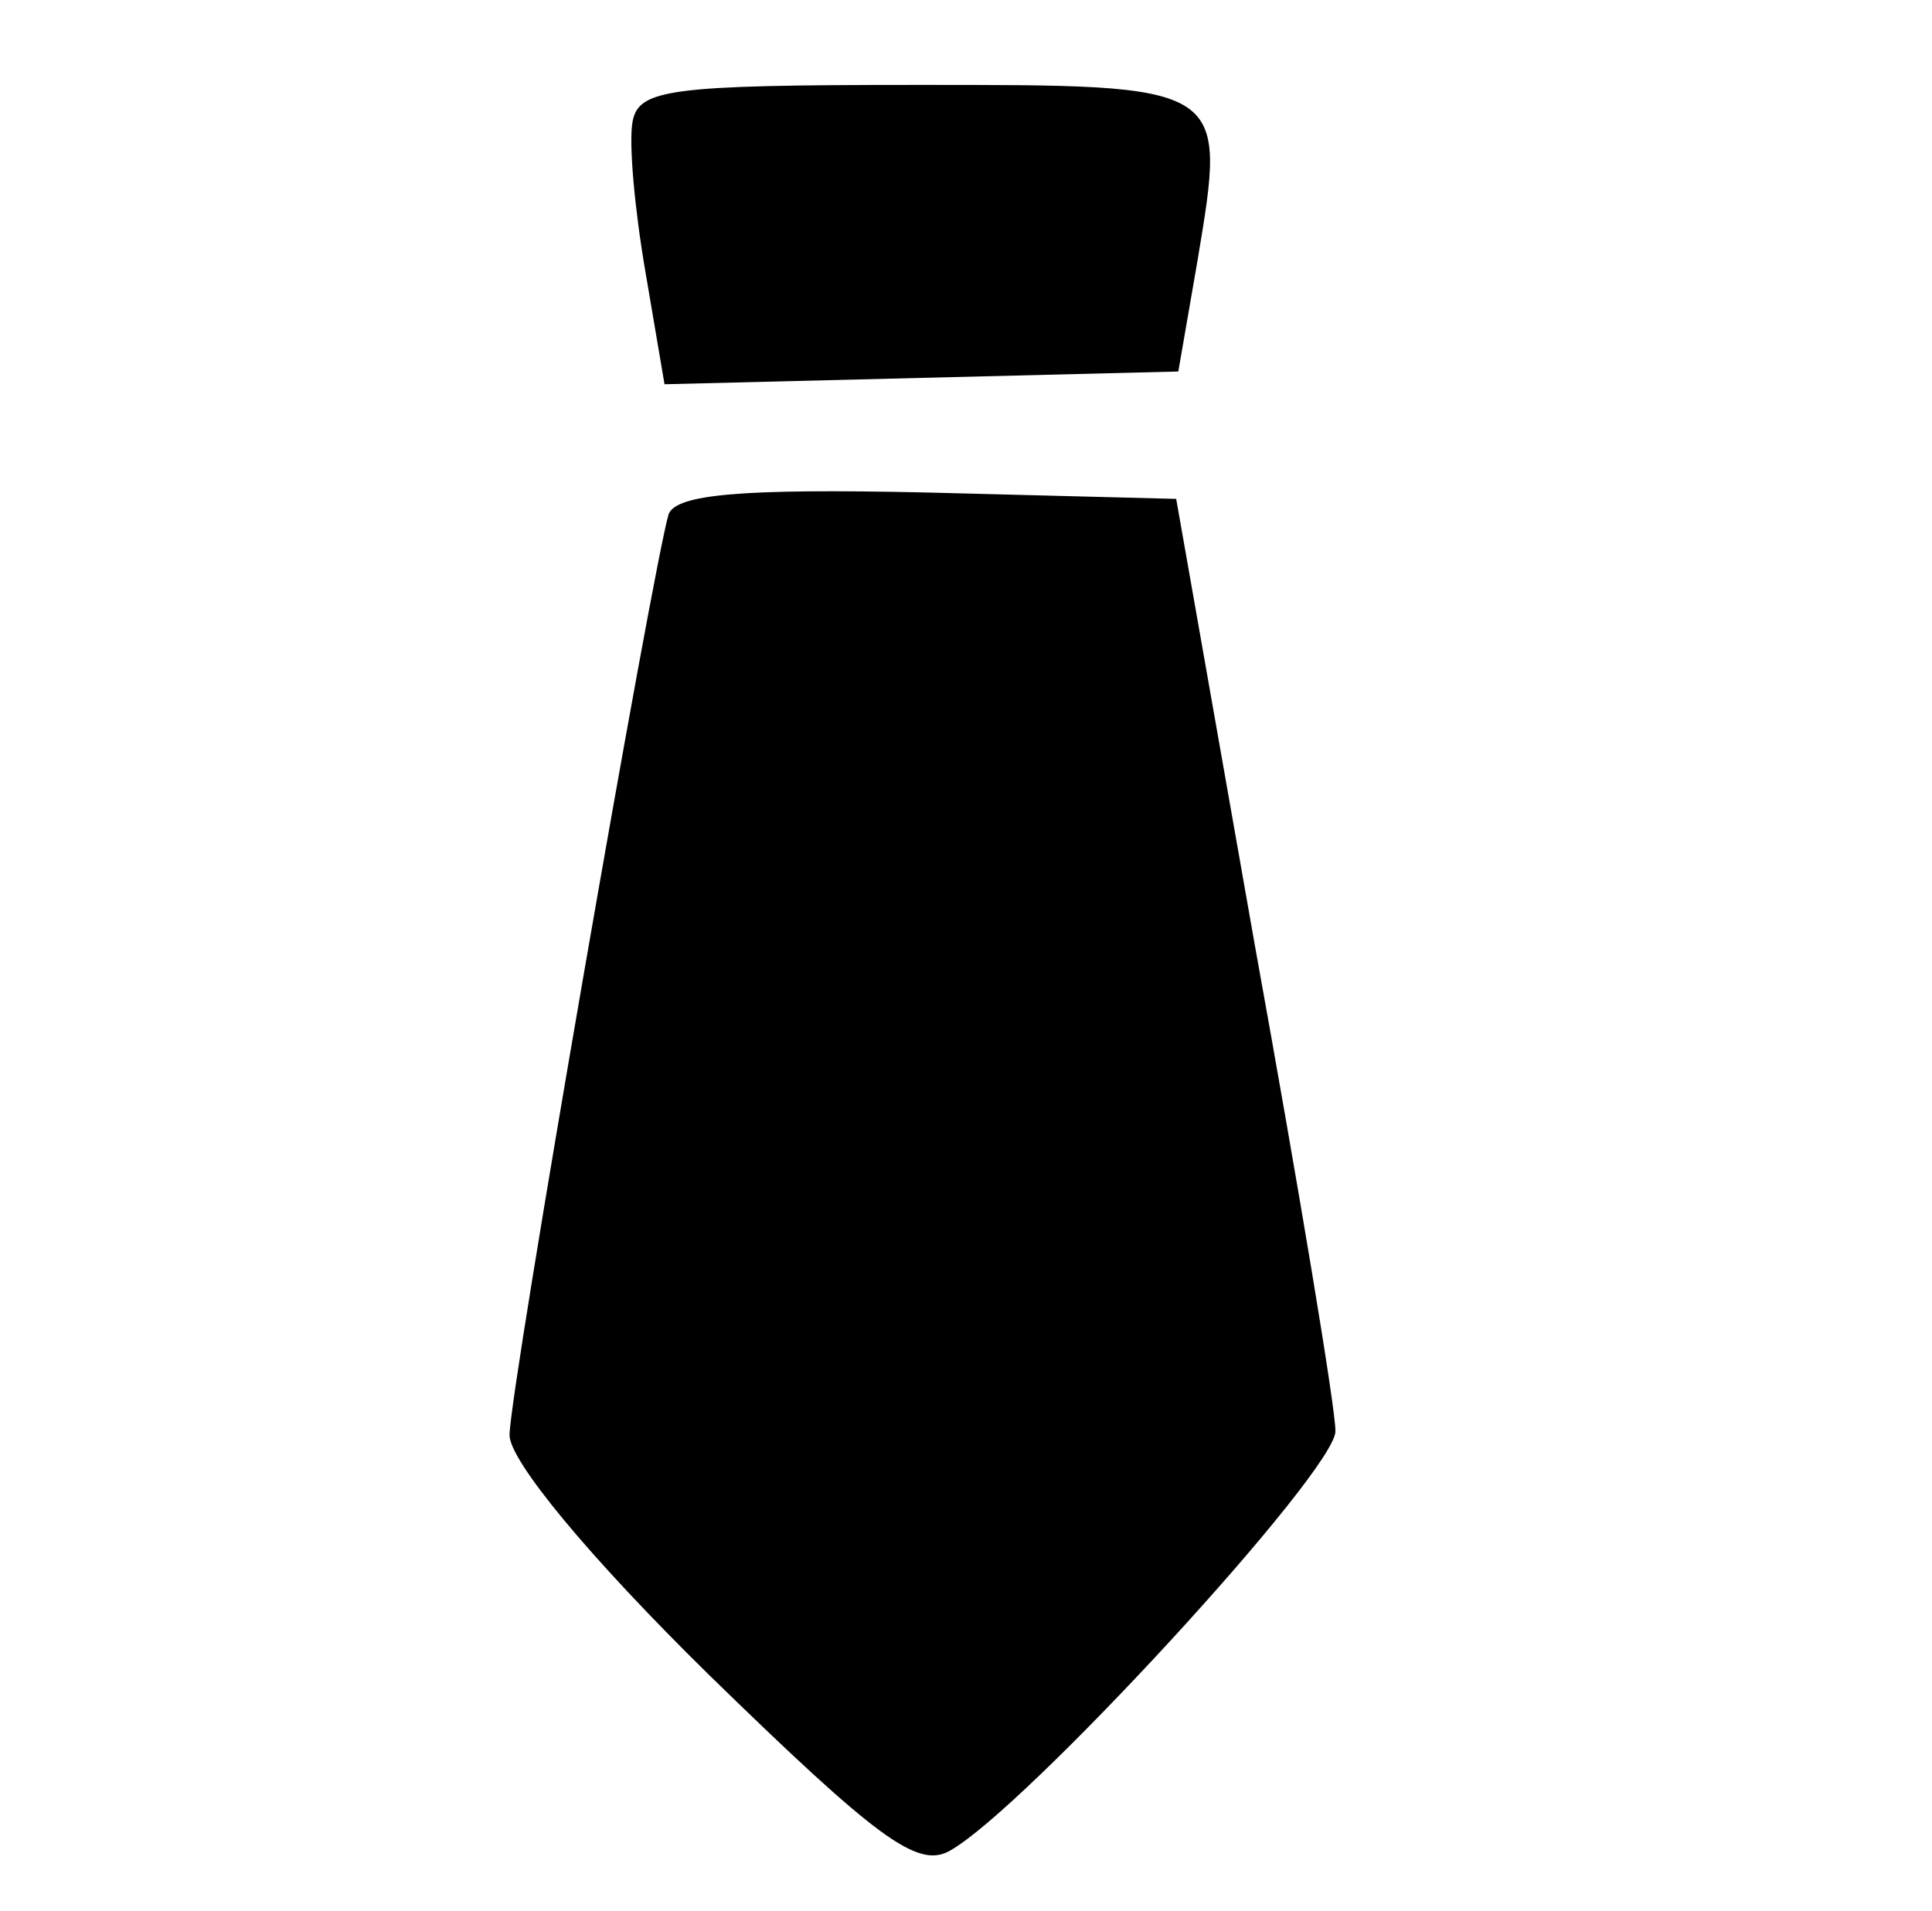 <?xml version="1.0" standalone="no"?>
<!DOCTYPE svg PUBLIC "-//W3C//DTD SVG 20010904//EN"
 "http://www.w3.org/TR/2001/REC-SVG-20010904/DTD/svg10.dtd">
<svg version="1.0" xmlns="http://www.w3.org/2000/svg"
 width="91pt" height="90pt" viewBox="0 0 91 90"
 preserveAspectRatio="xMidYMid meet">

<g transform="translate(0,90) scale(0.1,-0.1)"
fill="#000000" stroke="none">
<path d="M298 843 c-2 -10 1 -42 6 -71 l9 -53 121 3 121 3 9 52 c14 84 15 83
-133 83 -115 0 -130 -2 -133 -17z"/>
<path d="M315 658 c-7 -22 -75 -413 -75 -434 0 -12 37 -57 94 -113 79 -77 98
-91 113 -83 35 19 183 180 182 198 0 11 -17 113 -38 229 l-37 210 -117 3 c-89
2 -118 -1 -122 -10z"/>
</g>
</svg>
